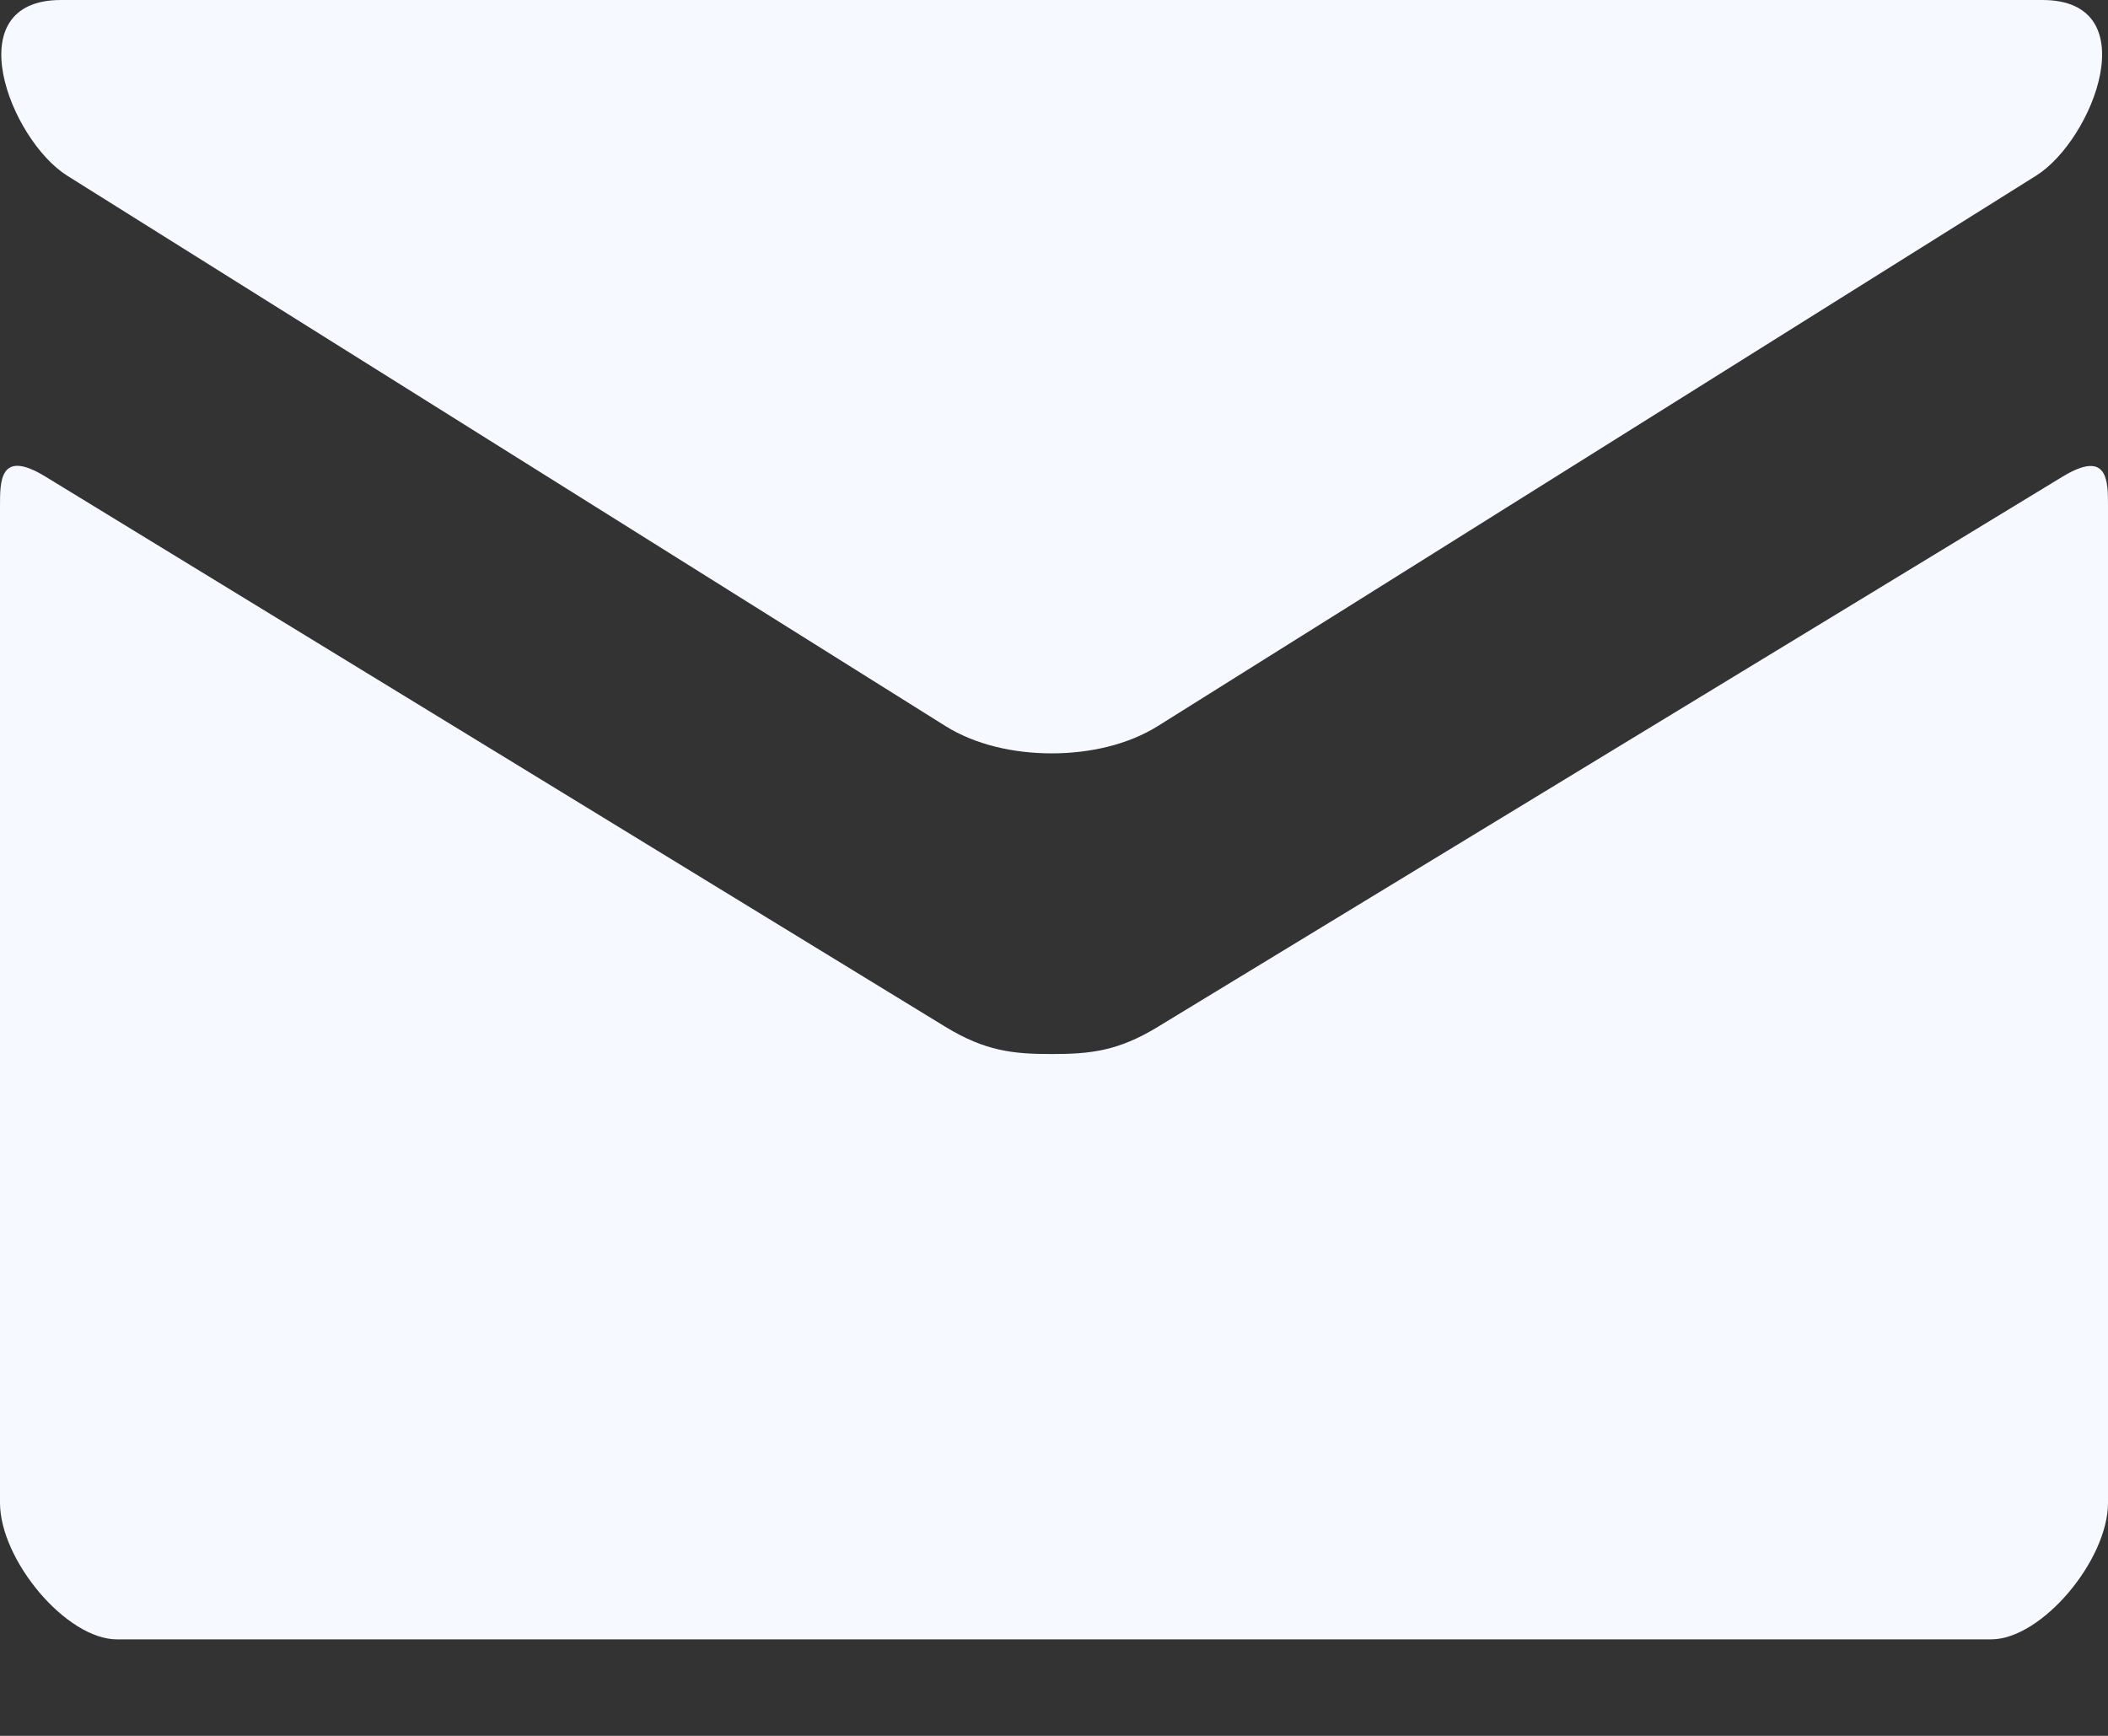 <svg width="17" height="14" viewBox="0 0 17 14" fill="none" xmlns="http://www.w3.org/2000/svg">
<rect x="0" y="0" width="17" height="14" fill="#333333" stroke="none"/>
<path d="M0.542 1.417L7.625 5.856C7.863 6.005 8.171 6.076 8.481 6.076C8.791 6.076 9.099 6.005 9.337 5.856L16.42 1.417C16.882 1.127 17.318 0 16.471 0H0.492C-0.355 0 0.081 1.127 0.542 1.417ZM16.634 3.844L9.337 8.282C9.016 8.478 8.791 8.501 8.481 8.501C8.171 8.501 7.947 8.478 7.625 8.282C7.304 8.085 0.889 4.162 0.365 3.843C-0.004 3.618 1.52629e-06 3.882 1.52629e-06 4.085V12.12C1.52629e-06 12.583 0.535 13.222 0.944 13.222H16.056C16.465 13.222 17 12.583 17 12.12V4.086C17 3.883 17.004 3.62 16.634 3.844Z" fill="#F6F9FF"/>
</svg>

